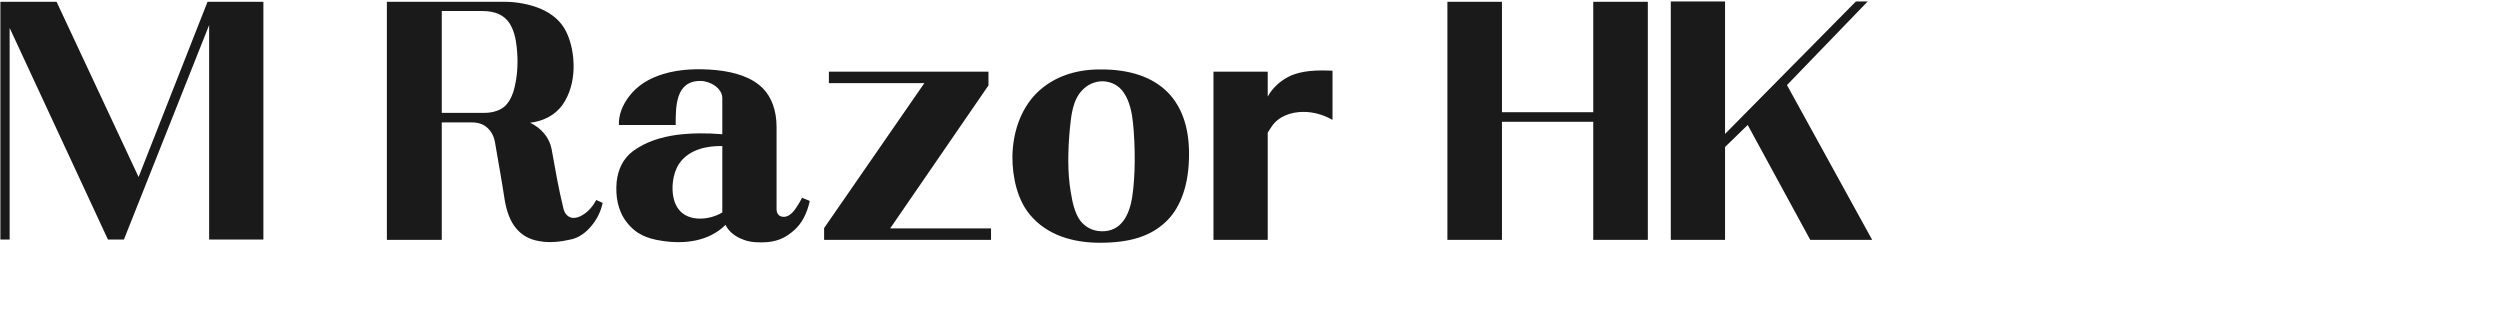 <svg 
 xmlns="http://www.w3.org/2000/svg"
 xmlns:xlink="http://www.w3.org/1999/xlink"
 width="149.225mm" height="19.403mm">
<path fill-rule="evenodd"  fill="rgb(26, 26, 26)"
 d="M422.366,54.117 L408.397,54.117 L394.284,28.195 L389.171,33.163 L389.171,54.117 L376.930,54.117 L376.930,0.329 L389.171,0.329 L389.171,30.211 L418.694,0.329 L421.358,0.329 L403.141,19.194 L422.366,54.117 ZM359.438,27.475 L338.844,27.475 L338.844,54.117 L326.531,54.117 L326.531,0.401 L338.844,0.401 L338.844,25.315 L359.438,25.315 L359.438,0.401 L371.751,0.401 L371.751,54.117 L359.438,54.117 L359.438,27.475 ZM294.063,25.243 C291.327,25.243 288.518,26.179 286.934,28.483 C286.574,28.987 286.286,29.491 285.998,29.923 L285.998,54.117 L273.757,54.117 L273.757,16.170 L285.998,16.170 L285.998,21.786 C287.078,19.842 288.734,18.330 290.678,17.322 C293.631,15.810 297.375,15.810 300.615,15.954 L300.615,27.043 C298.455,25.819 296.223,25.243 294.063,25.243 ZM262.960,50.085 C259.504,53.325 254.896,54.765 248.127,54.765 C242.150,54.765 236.174,53.109 232.286,48.357 C229.549,45.044 228.397,40.076 228.397,35.396 C228.469,30.211 230.053,24.883 233.798,21.066 C237.542,17.322 242.654,15.666 248.055,15.666 C254.896,15.594 260.080,17.394 263.536,20.922 C266.849,24.379 268.505,29.419 268.217,36.188 C268.001,42.524 265.984,47.277 262.960,50.085 ZM255.616,27.835 C255.400,25.675 254.896,22.866 253.527,20.922 C252.447,19.266 250.719,18.402 248.775,18.330 C246.975,18.330 245.247,19.122 244.095,20.418 C242.006,22.578 241.646,26.107 241.358,29.059 C240.926,33.739 240.782,38.852 241.574,43.388 C241.934,45.620 242.438,47.997 243.663,49.725 C244.815,51.237 246.471,52.101 248.415,52.173 C253.023,52.317 254.751,48.429 255.400,44.612 C256.192,39.500 256.120,32.947 255.616,27.835 ZM185.918,51.453 L208.528,18.762 L186.998,18.762 L186.998,16.170 L223.001,16.170 L223.001,19.266 L200.823,51.525 L223.577,51.525 L223.577,54.117 L185.918,54.117 L185.918,51.453 ZM173.177,54.621 C171.449,54.765 169.289,54.693 167.849,54.117 C166.049,53.469 164.536,52.461 163.672,50.733 C159.928,54.477 154.384,55.125 149.343,54.333 C146.031,53.829 143.511,52.893 141.350,50.085 C139.334,47.493 138.830,44.180 139.118,41.012 C139.406,38.348 140.486,35.828 142.791,34.099 C145.743,31.939 149.127,30.931 152.655,30.427 C156.112,29.995 159.496,29.995 162.952,30.283 L162.952,22.146 C162.952,19.842 160.144,18.258 157.984,18.258 C152.367,18.258 152.439,24.091 152.439,28.195 L139.622,28.195 C139.550,25.891 140.414,23.803 141.782,21.930 C143.727,19.266 146.463,17.682 149.487,16.746 C153.375,15.522 157.624,15.450 161.512,15.810 C165.905,16.242 169.649,17.466 172.097,19.914 C174.041,21.930 175.193,24.811 175.193,28.699 L175.193,47.205 C175.193,48.141 175.697,48.717 176.345,48.861 C177.282,49.077 178.074,48.645 178.794,47.925 C179.730,46.917 180.522,45.404 180.954,44.612 L182.682,45.332 C182.034,48.285 180.882,50.373 179.226,51.885 C177.498,53.397 175.913,54.333 173.177,54.621 ZM162.952,32.947 C159.424,32.875 155.392,33.739 153.231,36.908 C151.431,39.572 151.071,44.612 153.087,47.205 C155.320,50.157 160.144,49.653 162.952,47.925 L162.952,32.947 ZM128.682,54.045 C126.450,54.549 124.002,54.837 121.697,54.405 C119.393,54.045 117.737,53.037 116.513,51.597 C115.073,49.941 114.281,47.637 113.849,45.044 C113.273,41.228 112.481,36.836 111.689,32.227 C111.473,30.859 110.897,29.707 110.032,28.915 C109.168,28.051 107.944,27.619 106.504,27.619 L99.664,27.619 L99.664,54.117 L87.279,54.117 L87.279,0.401 L113.849,0.401 C116.441,0.401 119.393,0.905 121.986,1.985 C124.506,3.065 126.594,4.793 127.746,7.169 C128.898,9.545 129.474,12.498 129.402,15.450 C129.330,18.402 128.538,21.282 126.954,23.587 C125.154,26.107 122.490,27.331 119.609,27.691 C122.130,28.915 123.930,31.003 124.434,33.595 C125.298,38.420 126.018,42.596 127.098,46.989 C127.386,48.285 128.178,49.005 129.114,49.149 C129.834,49.221 130.698,49.005 131.562,48.429 C132.858,47.637 133.867,46.341 134.515,45.116 L135.955,45.764 C135.595,47.565 134.731,49.437 133.435,50.949 C132.210,52.461 130.554,53.685 128.682,54.045 ZM116.585,10.769 C116.369,8.537 115.865,6.665 114.929,5.225 C113.777,3.497 111.905,2.489 108.808,2.489 L99.664,2.489 L99.664,25.459 L109.312,25.459 C111.329,25.459 113.057,24.811 114.065,23.803 C115.217,22.578 115.865,20.922 116.225,19.050 C116.801,16.386 116.873,13.578 116.585,10.769 ZM47.180,5.657 L27.954,54.045 L24.354,54.045 L2.176,6.305 L2.176,54.045 L0.088,54.045 L0.088,0.401 L12.761,0.401 L31.266,39.932 L46.820,0.401 L59.421,0.401 L59.421,54.045 L47.180,54.045 L47.180,5.657 Z"/>
</svg>